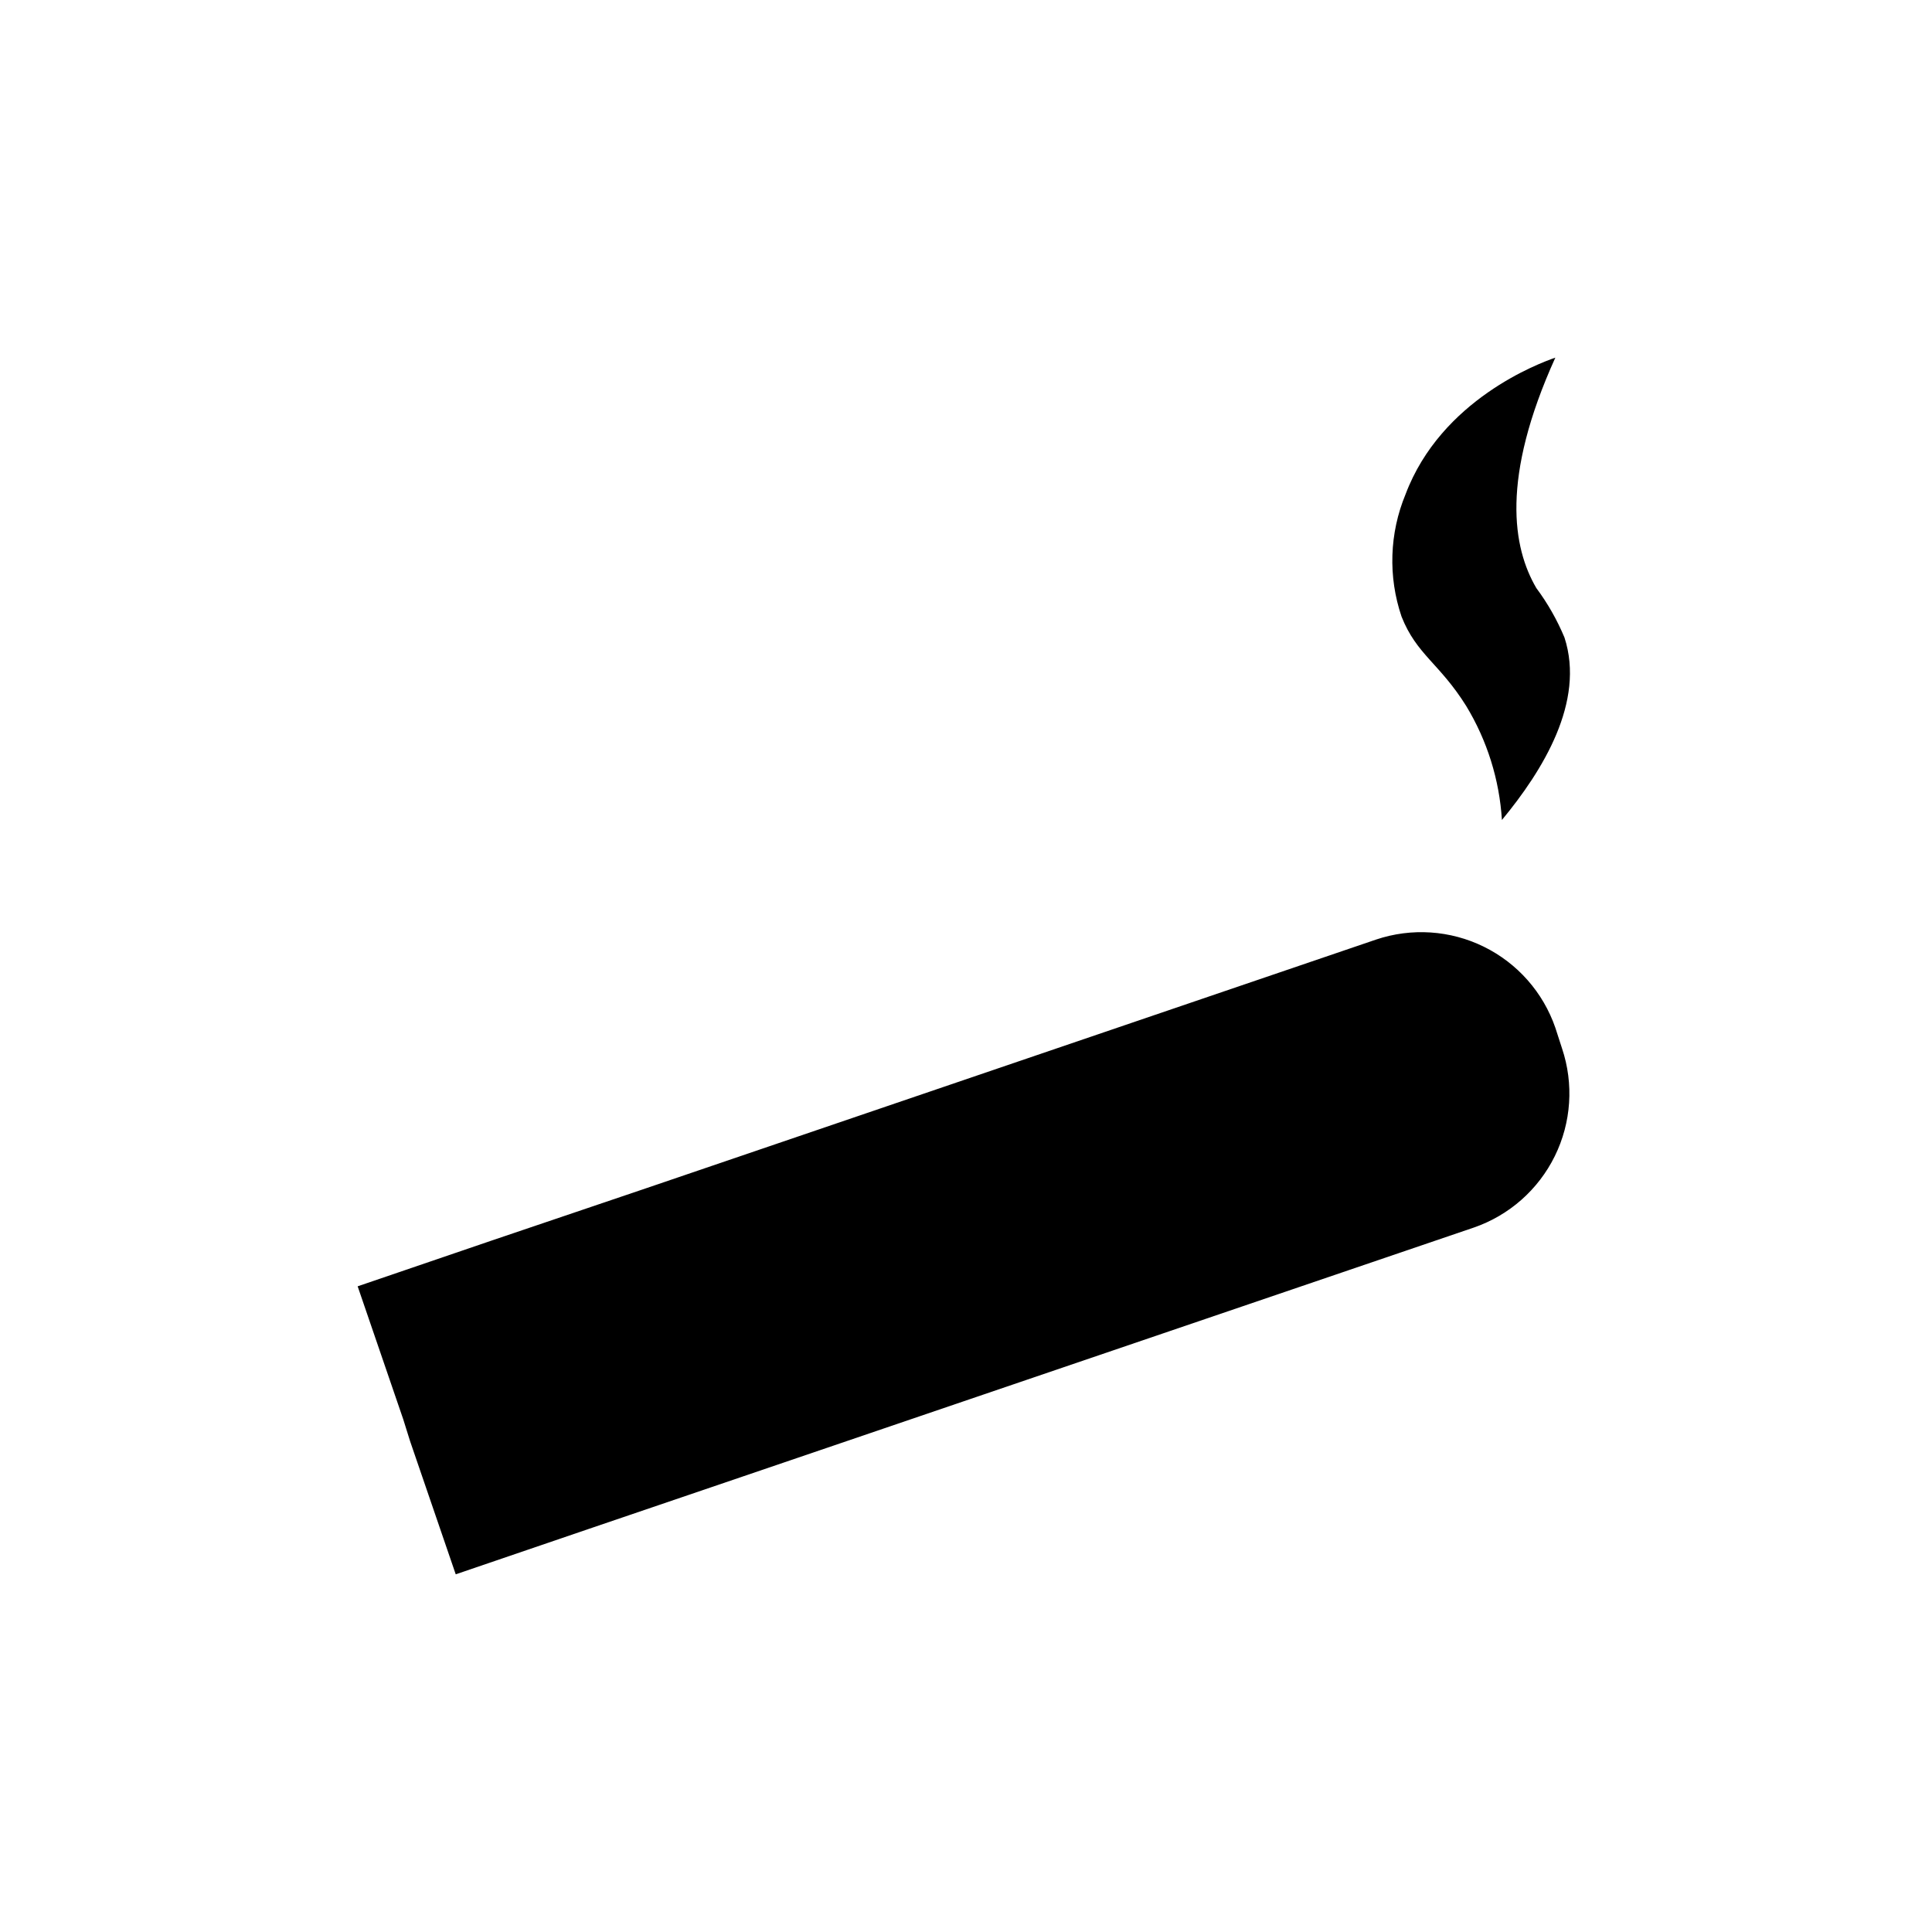 <?xml version="1.0" encoding="UTF-8"?>
<!-- Uploaded to: SVG Repo, www.svgrepo.com, Generator: SVG Repo Mixer Tools -->
<svg fill="#000000" width="800px" height="800px" version="1.1" viewBox="144 144 512 512" xmlns="http://www.w3.org/2000/svg">
 <g>
  <path d="m556.18 238.78c-4.231 1.461-30.23 11.082-39.699 36.223-4.273 10.312-4.648 21.824-1.059 32.395 3.981 10.078 10.078 12.395 17.129 23.68 5.559 9.16 8.809 19.535 9.473 30.227 10.832-13.098 22.117-31.336 16.574-48.367v0.004c-1.941-4.656-4.445-9.055-7.457-13.102-6.246-10.68-9.473-29.02 5.039-61.059z"/>
  <path d="m300.2 549.12 40.859-13.906 193.51-65.895c9.375-3.234 17.094-10.043 21.473-18.941 4.379-8.898 5.062-19.168 1.902-28.57l-1.762-5.441c-3.234-9.375-10.039-17.094-18.938-21.473-8.902-4.379-19.172-5.062-28.57-1.902l-193.57 65.949-41.059 13.902-35.266 12.043 12.09 35.266 1.812 5.793 12.09 35.266z"/>
  <path d="m293.39 466.3 26 76.328"/>
 </g>
</svg>